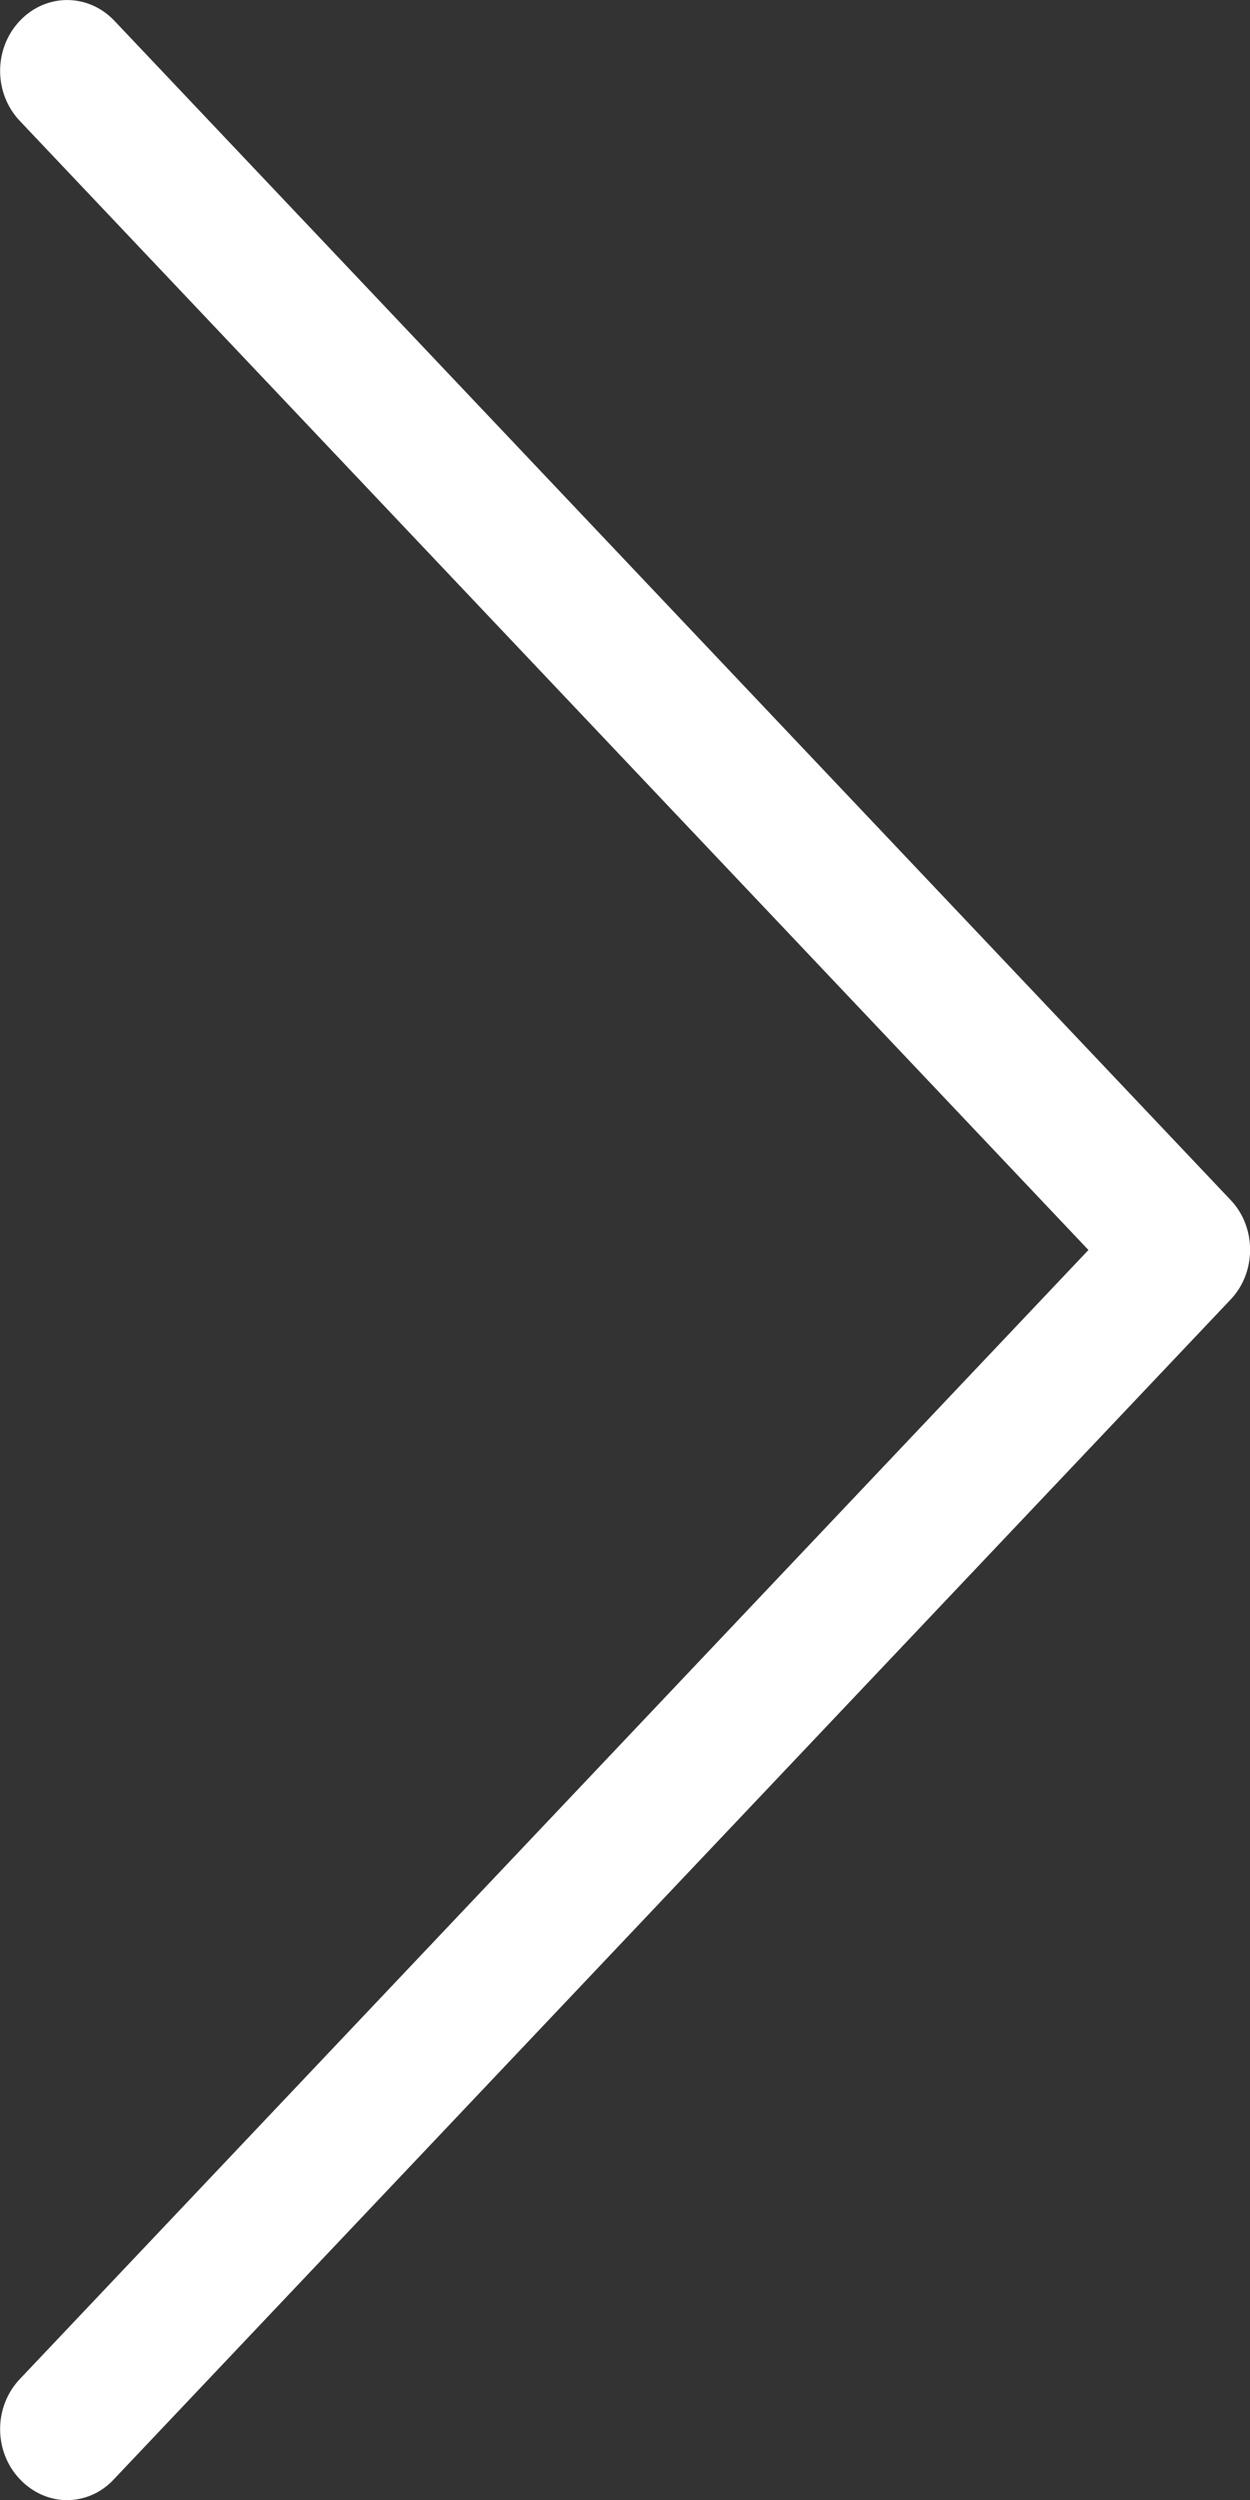 <svg xmlns="http://www.w3.org/2000/svg" xmlns:xlink="http://www.w3.org/1999/xlink" fill="none" version="1.1" width="8.333" height="16.667" viewBox="0 0 8.333 16.667"><rect x="0" y="0" width="8.333" height="16.667" fill="#333333" stroke="none"/><g transform="matrix(-1,0,0,1,16.667,0)"><path d="M8.462,8.001L15.904,0.139C16.079,-0.046,16.36,-0.046,16.535,0.139C16.71,0.324,16.71,0.621,16.535,0.806L9.411,8.333L16.535,15.86C16.71,16.045,16.71,16.342,16.535,16.527C16.449,16.618,16.334,16.667,16.221,16.667C16.109,16.667,15.993,16.621,15.907,16.527L8.465,8.665C8.29,8.483,8.29,8.183,8.462,8.001Z" fill="#FFFFFF" fill-opacity="1"/></g></svg>